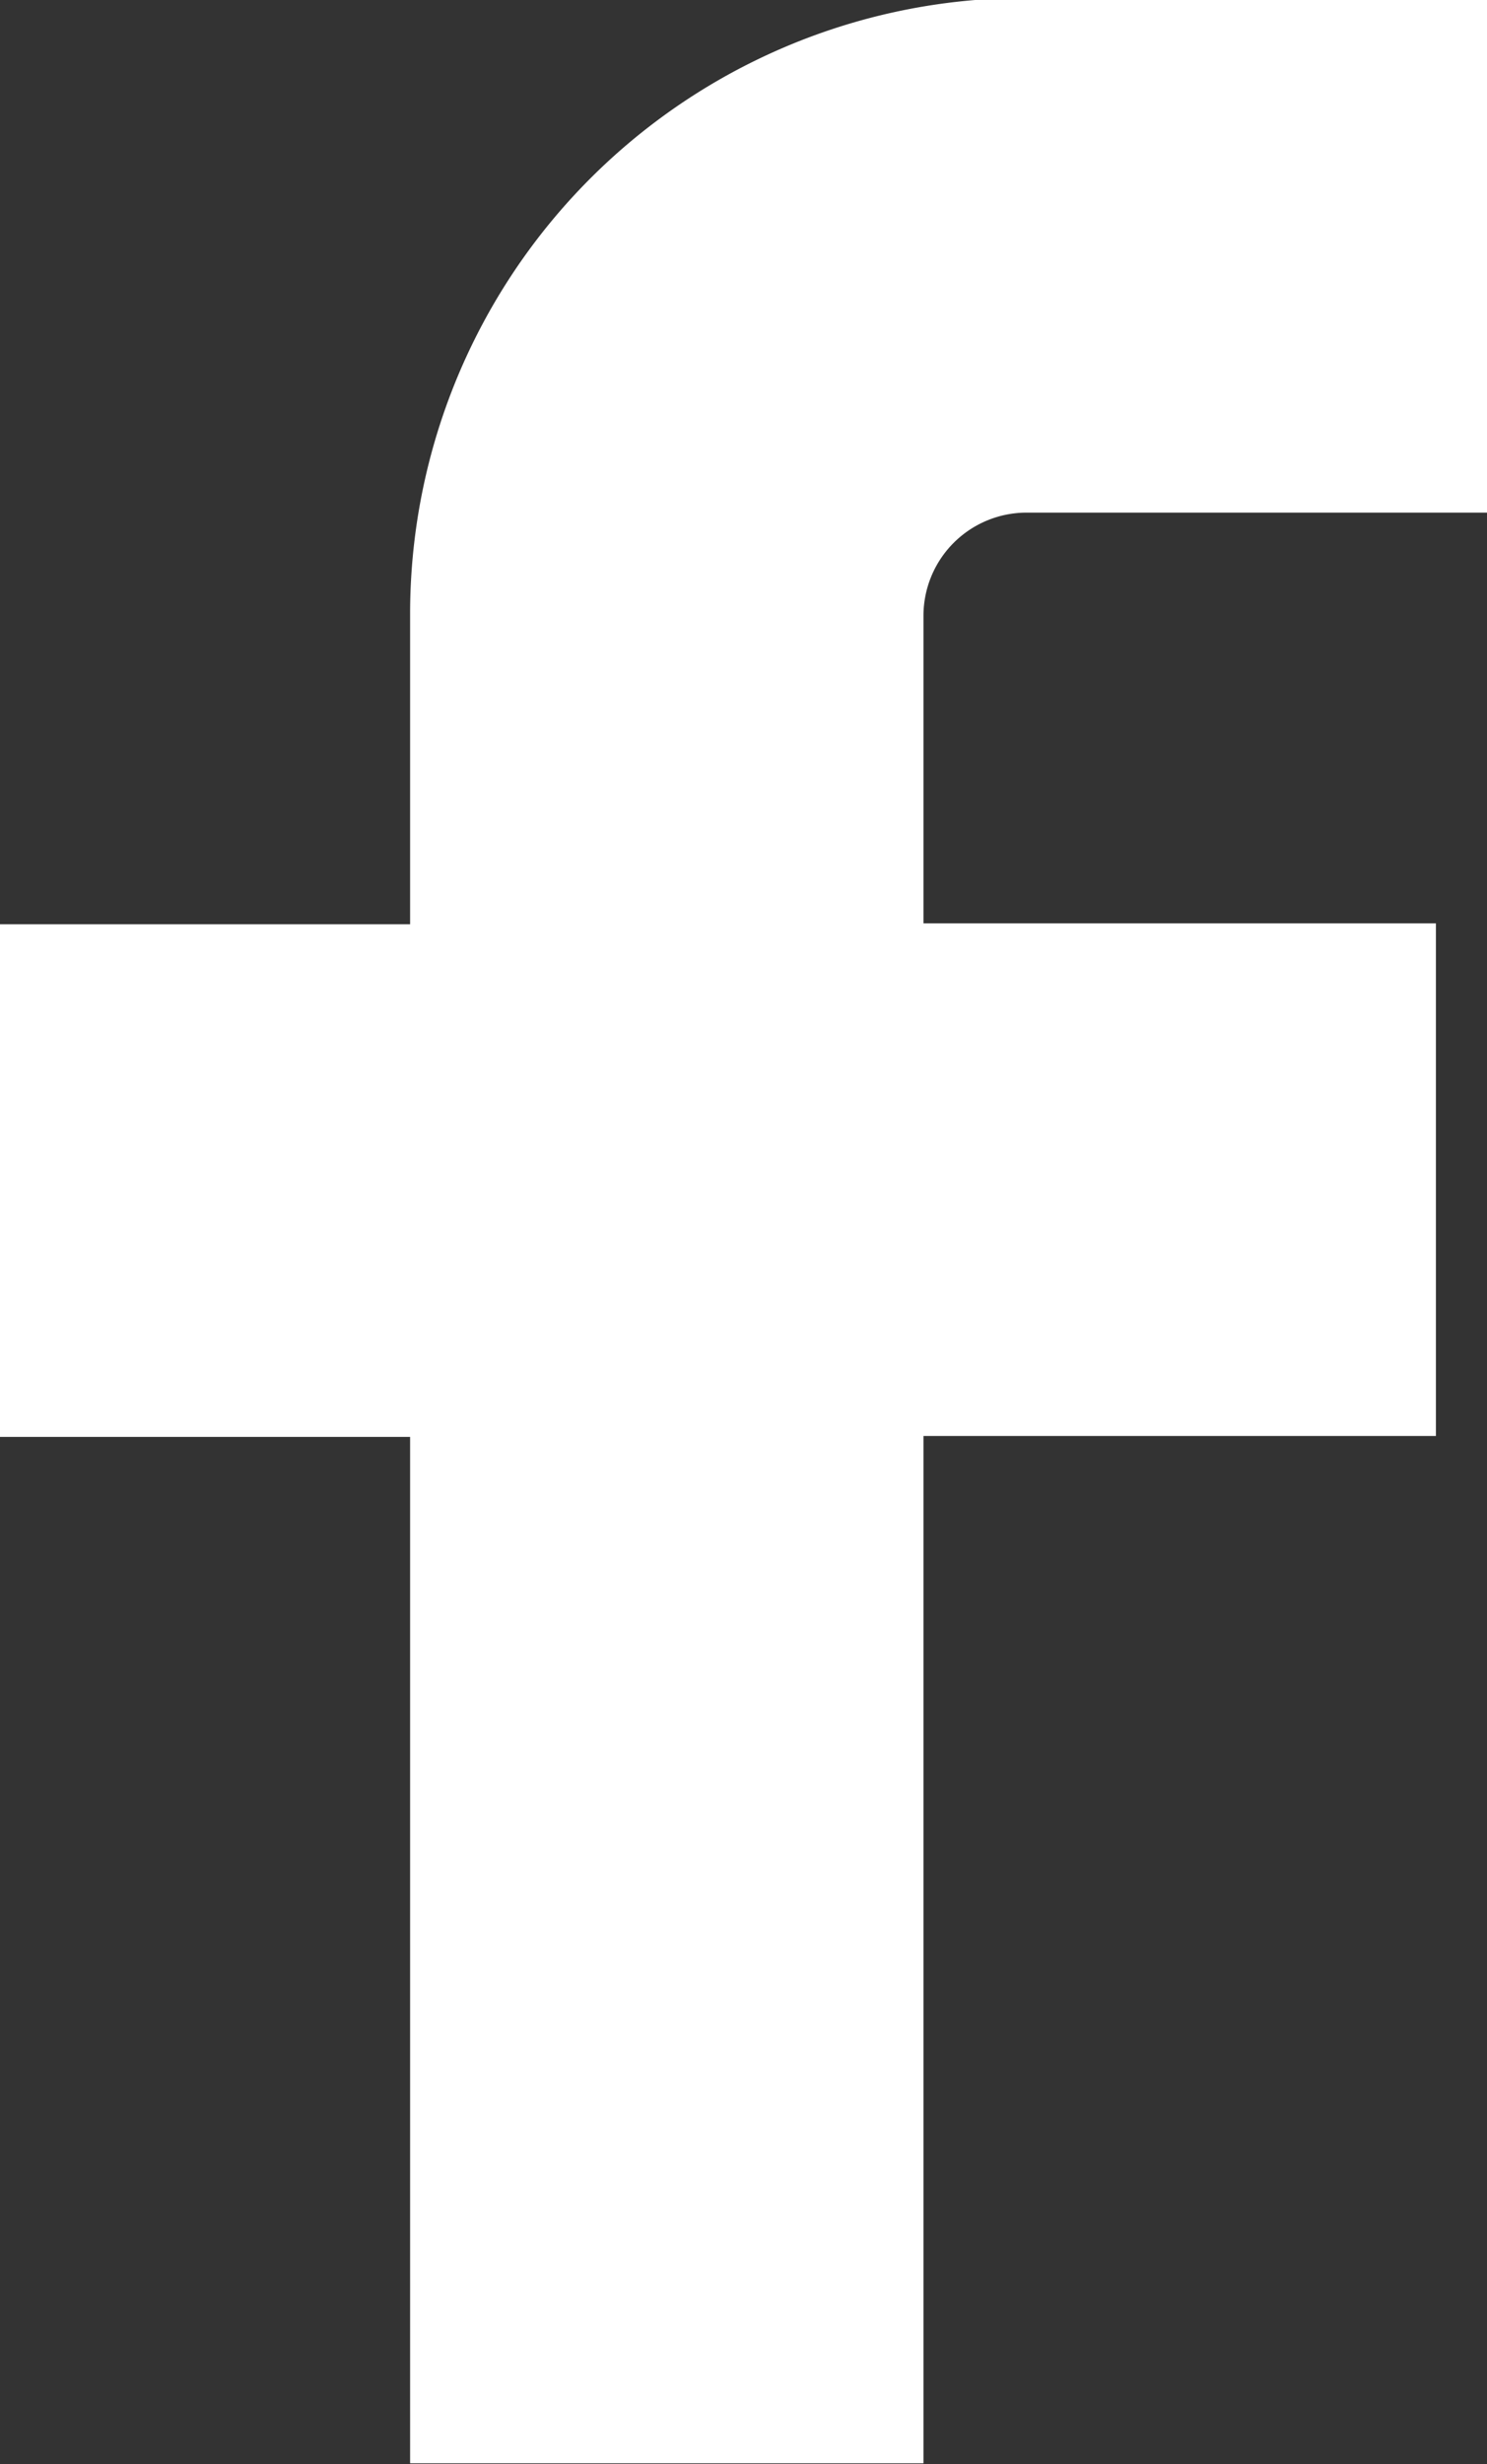 <svg xmlns="http://www.w3.org/2000/svg" viewBox="0 0 9.576 15.863">
  <rect x="0" y="0" width="9.576" height="15.863" fill="#333333" stroke="none"/>
  <defs>
    <style>
      .cls-1 {
        fill: #fff;
      }
    </style>
  </defs>
  <title>08_facebook_a [Converted]</title>
  <g id="Calque_2" data-name="Calque 2">
    <path class="cls-1" d="M23.635,4.5V7.8h-2.97a.664.664,0,0,0-.659.659v1.985h3.3v3.3h-3.3v6.613H16.7V13.75H14.059v-3.3H16.7V8.462A3.965,3.965,0,0,1,20.339,4.5Z" transform="translate(-14.059 -4.5)"/>
  </g>
</svg>
